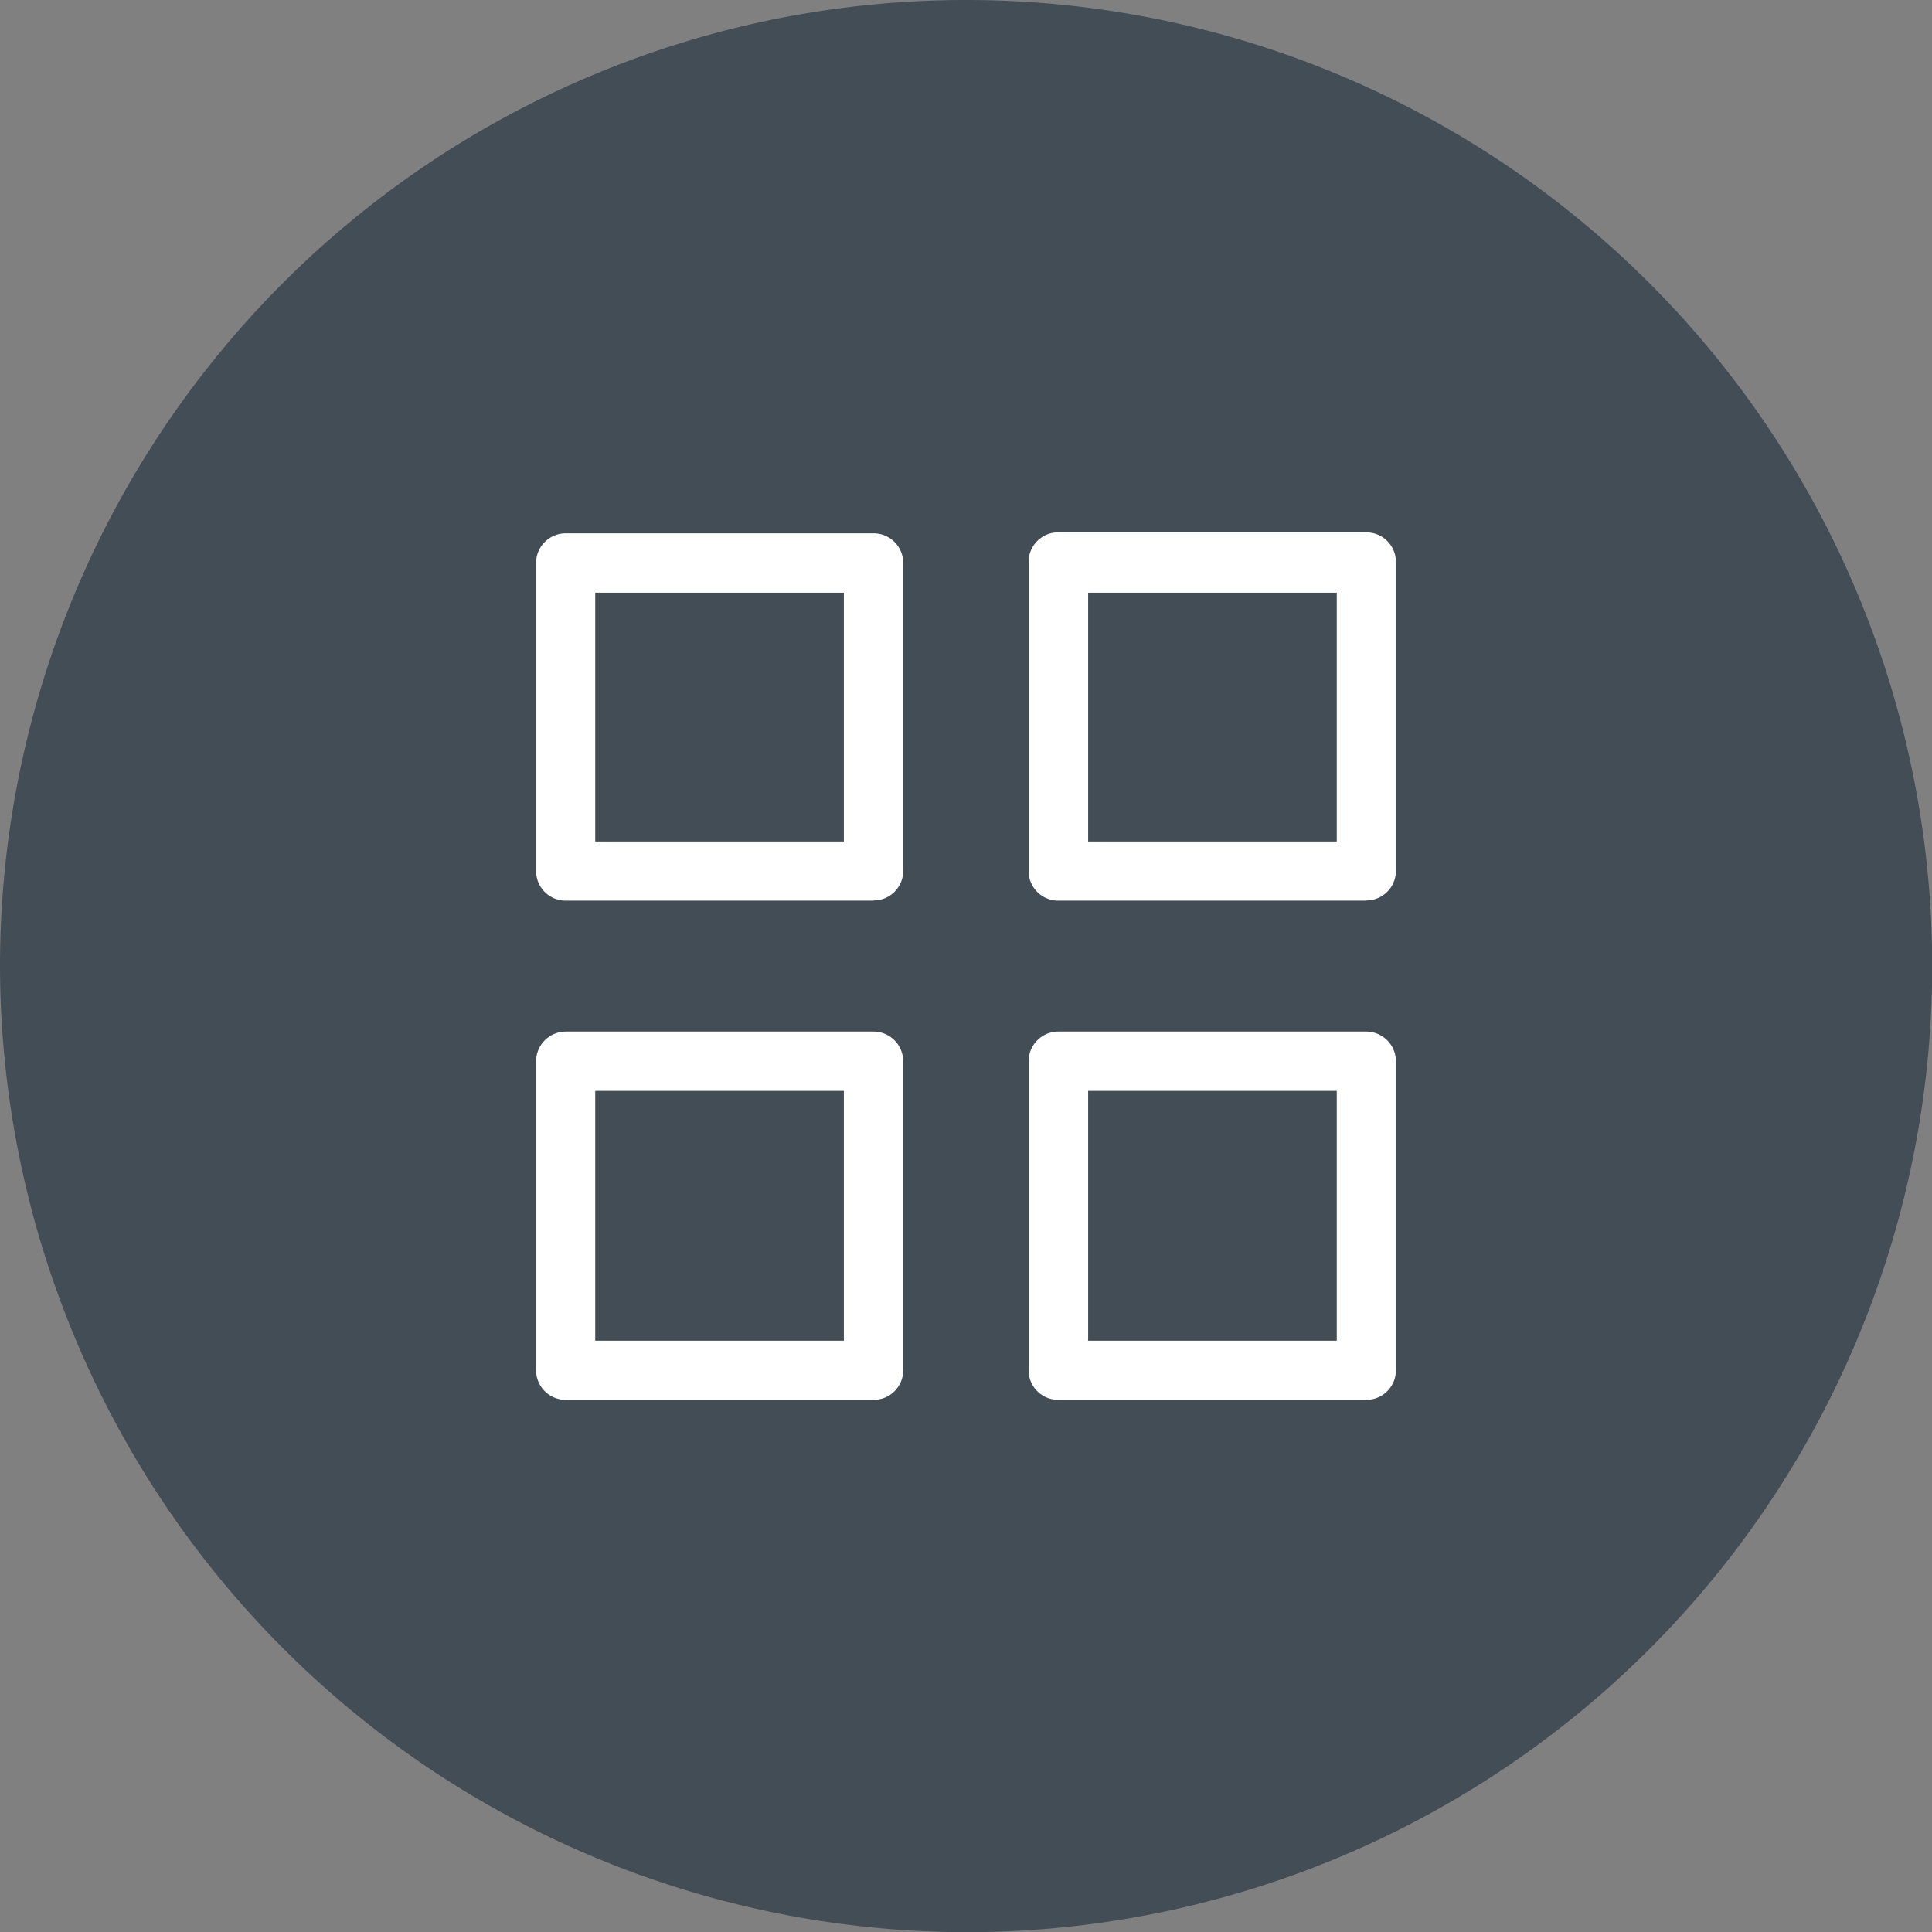 <svg id="Layer_1" data-name="Layer 1" xmlns="http://www.w3.org/2000/svg" viewBox="0 0 97.99 98"><rect x="0" y="0" width="97.99" height="98" fill="#808080" stroke="none"/><defs><style>.cls-1{fill:#424d56;fill-rule:evenodd;}.cls-2{fill:#fff;}</style></defs><title>kompetencie_bpo_kocky_copy 7</title><path class="cls-1" d="M49,98A49,49,0,1,0,0,49,49.09,49.09,0,0,0,49,98Z"/><path class="cls-2" d="M44.31,45.68H28.69a1.5,1.5,0,0,1-1.5-1.5V28.55a1.5,1.5,0,0,1,1.5-1.5H44.31a1.5,1.5,0,0,1,1.5,1.5V44.17a1.5,1.5,0,0,1-1.5,1.5Zm-14.12-3H42.8V30.06H30.19V42.67Z"/><path class="cls-2" d="M69.3,45.68H53.68a1.5,1.5,0,0,1-1.51-1.5V28.55A1.5,1.5,0,0,1,53.68,27H69.3a1.5,1.5,0,0,1,1.5,1.5V44.17a1.5,1.5,0,0,1-1.5,1.5Zm-14.12-3H67.8V30.06H55.19V42.67Z"/><path class="cls-2" d="M44.31,71H28.69a1.5,1.5,0,0,1-1.5-1.51V53.83a1.51,1.51,0,0,1,1.5-1.51H44.31a1.51,1.51,0,0,1,1.5,1.51V69.45A1.5,1.5,0,0,1,44.31,71Zm-14.12-3H42.8V55.33H30.19V67.94Z"/><path class="cls-2" d="M69.3,71H53.68a1.5,1.5,0,0,1-1.51-1.51V53.83a1.51,1.51,0,0,1,1.51-1.51H69.3a1.51,1.51,0,0,1,1.5,1.51V69.45A1.5,1.5,0,0,1,69.3,71Zm-14.12-3H67.8V55.33H55.19V67.94Z"/></svg>